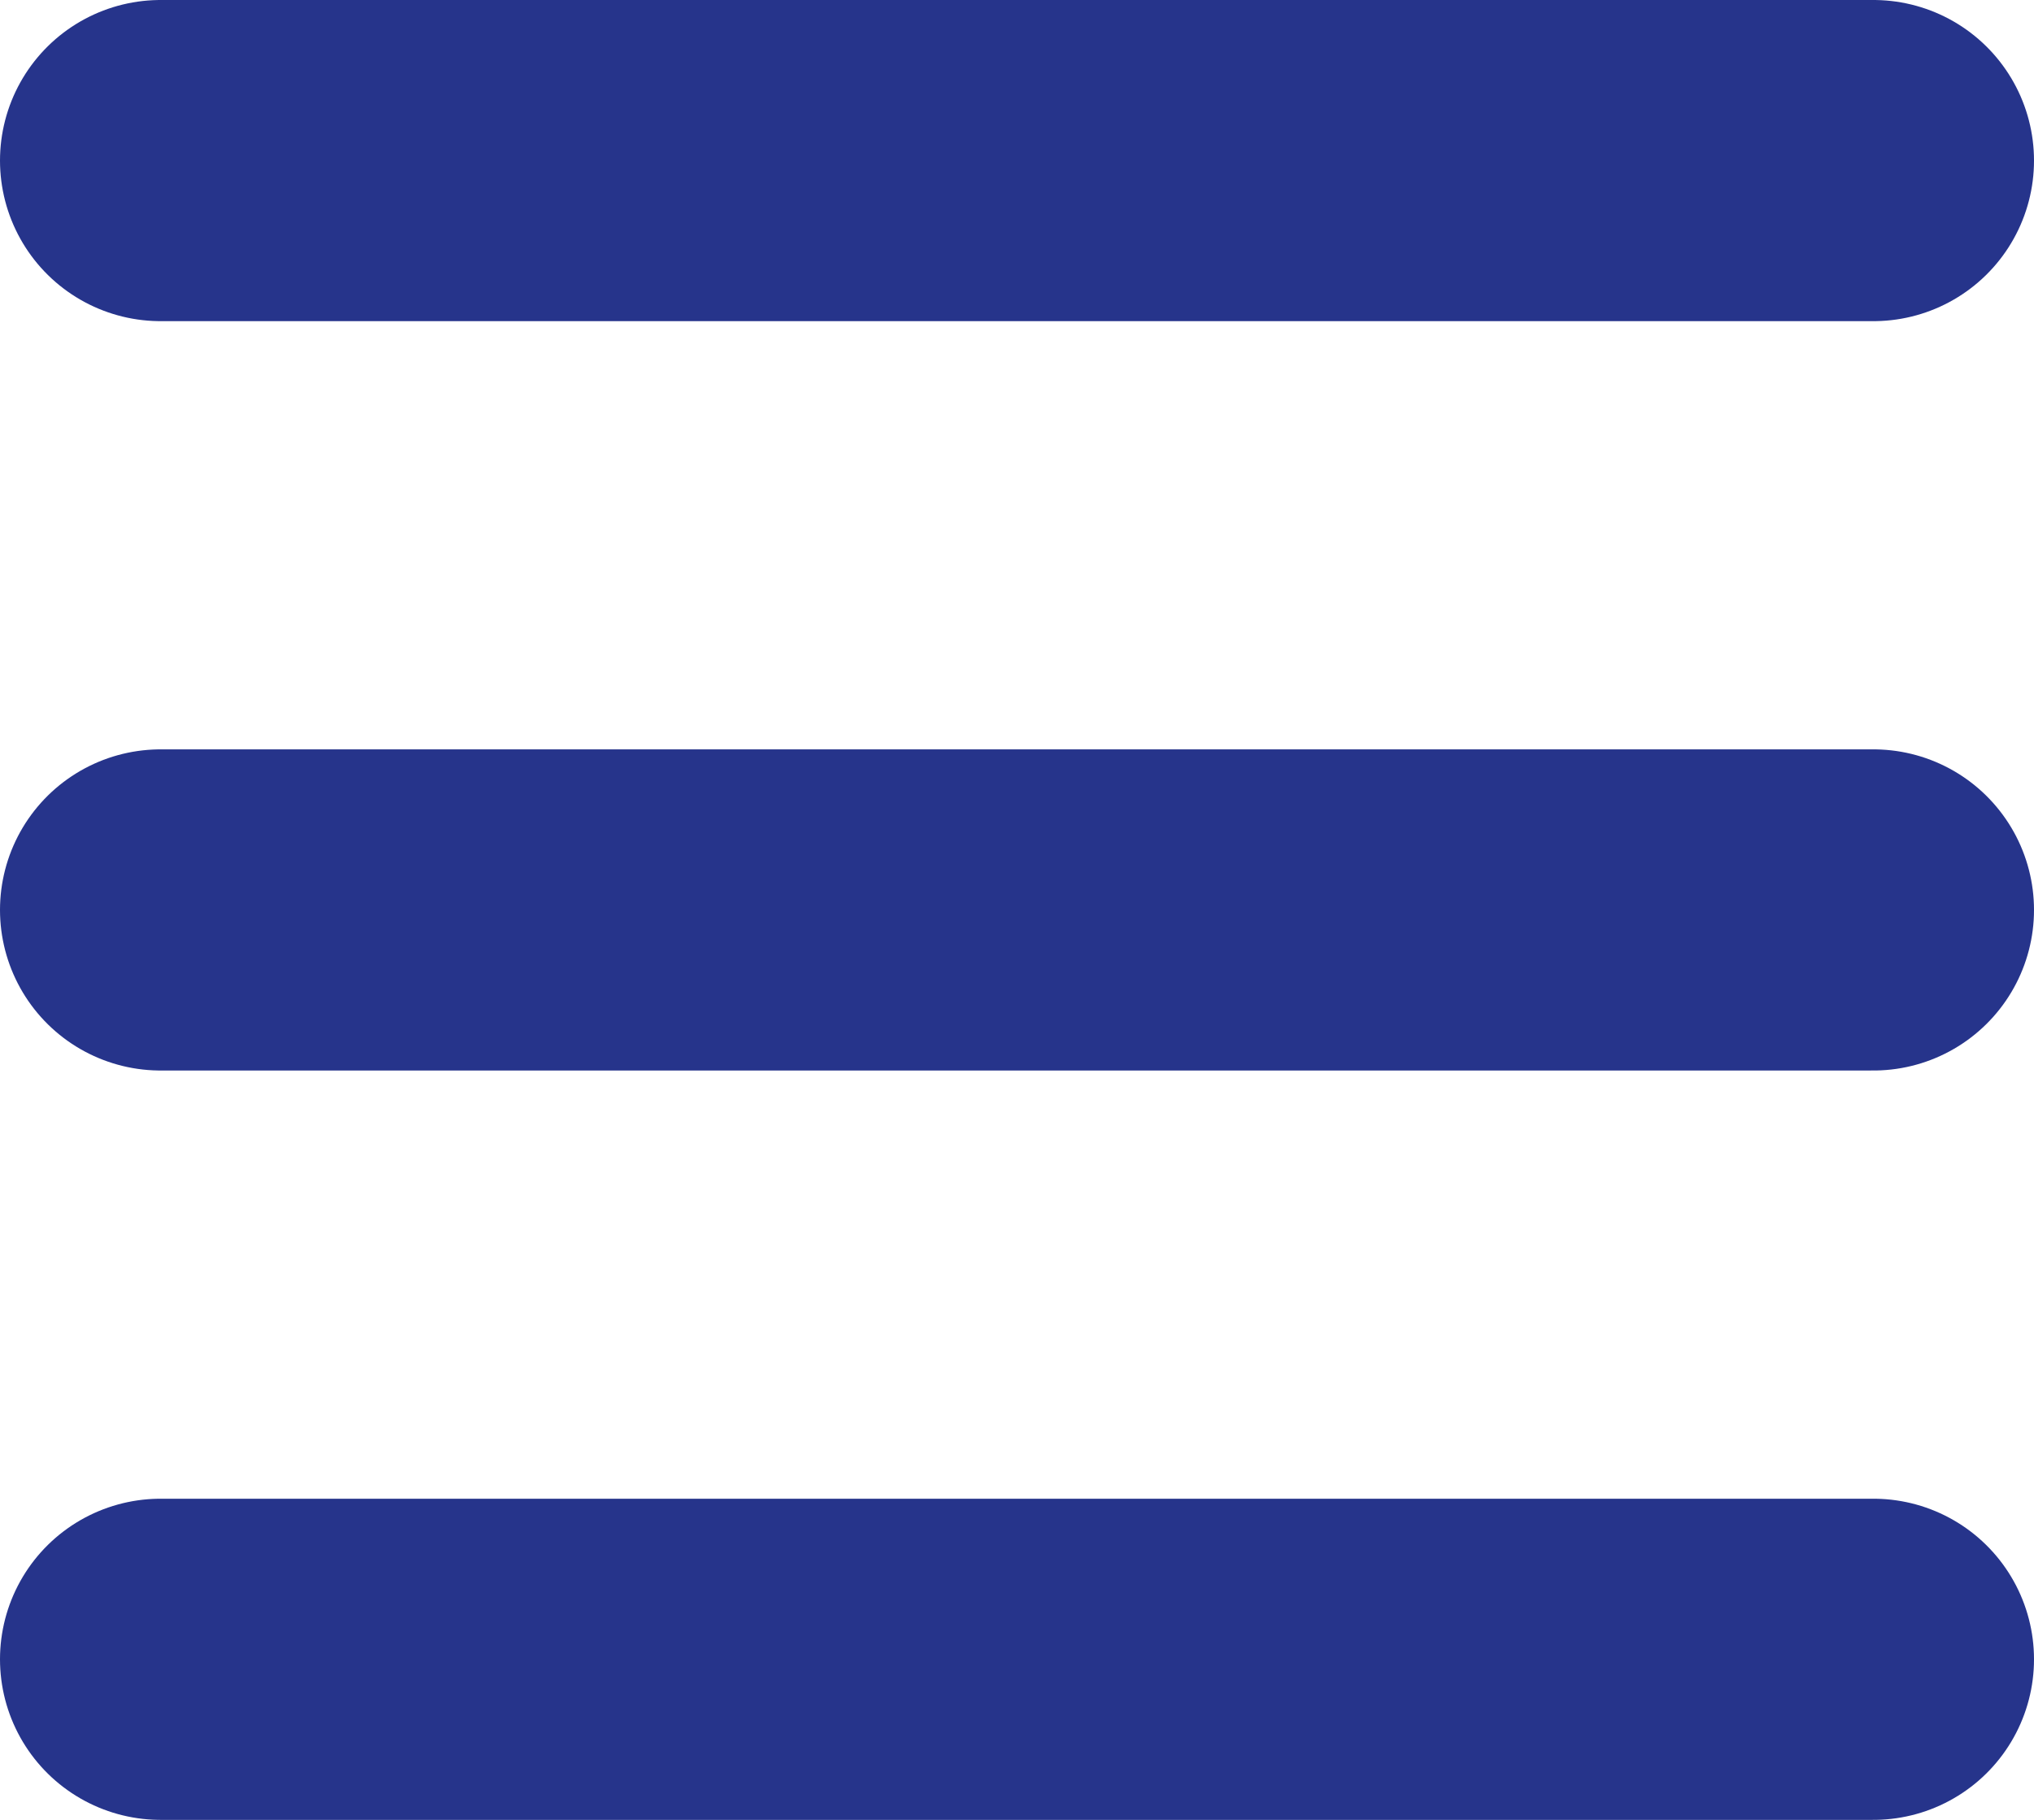 <svg xmlns="http://www.w3.org/2000/svg" width="19" height="17" viewBox="0 0 19 17">
  <g id="Grupo_417" data-name="Grupo 417" transform="translate(-2.5 -3.5)">
    <path id="Trazado_8475" data-name="Trazado 8475" d="M4,5H20" fill="none" stroke="#26348b" stroke-linecap="round" stroke-linejoin="round" stroke-width="3"/>
    <path id="Trazado_8476" data-name="Trazado 8476" d="M4,12H20" fill="none" stroke="#26348b" stroke-linecap="round" stroke-linejoin="round" stroke-width="3"/>
    <path id="Trazado_8477" data-name="Trazado 8477" d="M4,19H20" fill="none" stroke="#26348b" stroke-linecap="round" stroke-linejoin="round" stroke-width="3"/>
  </g>
</svg>
